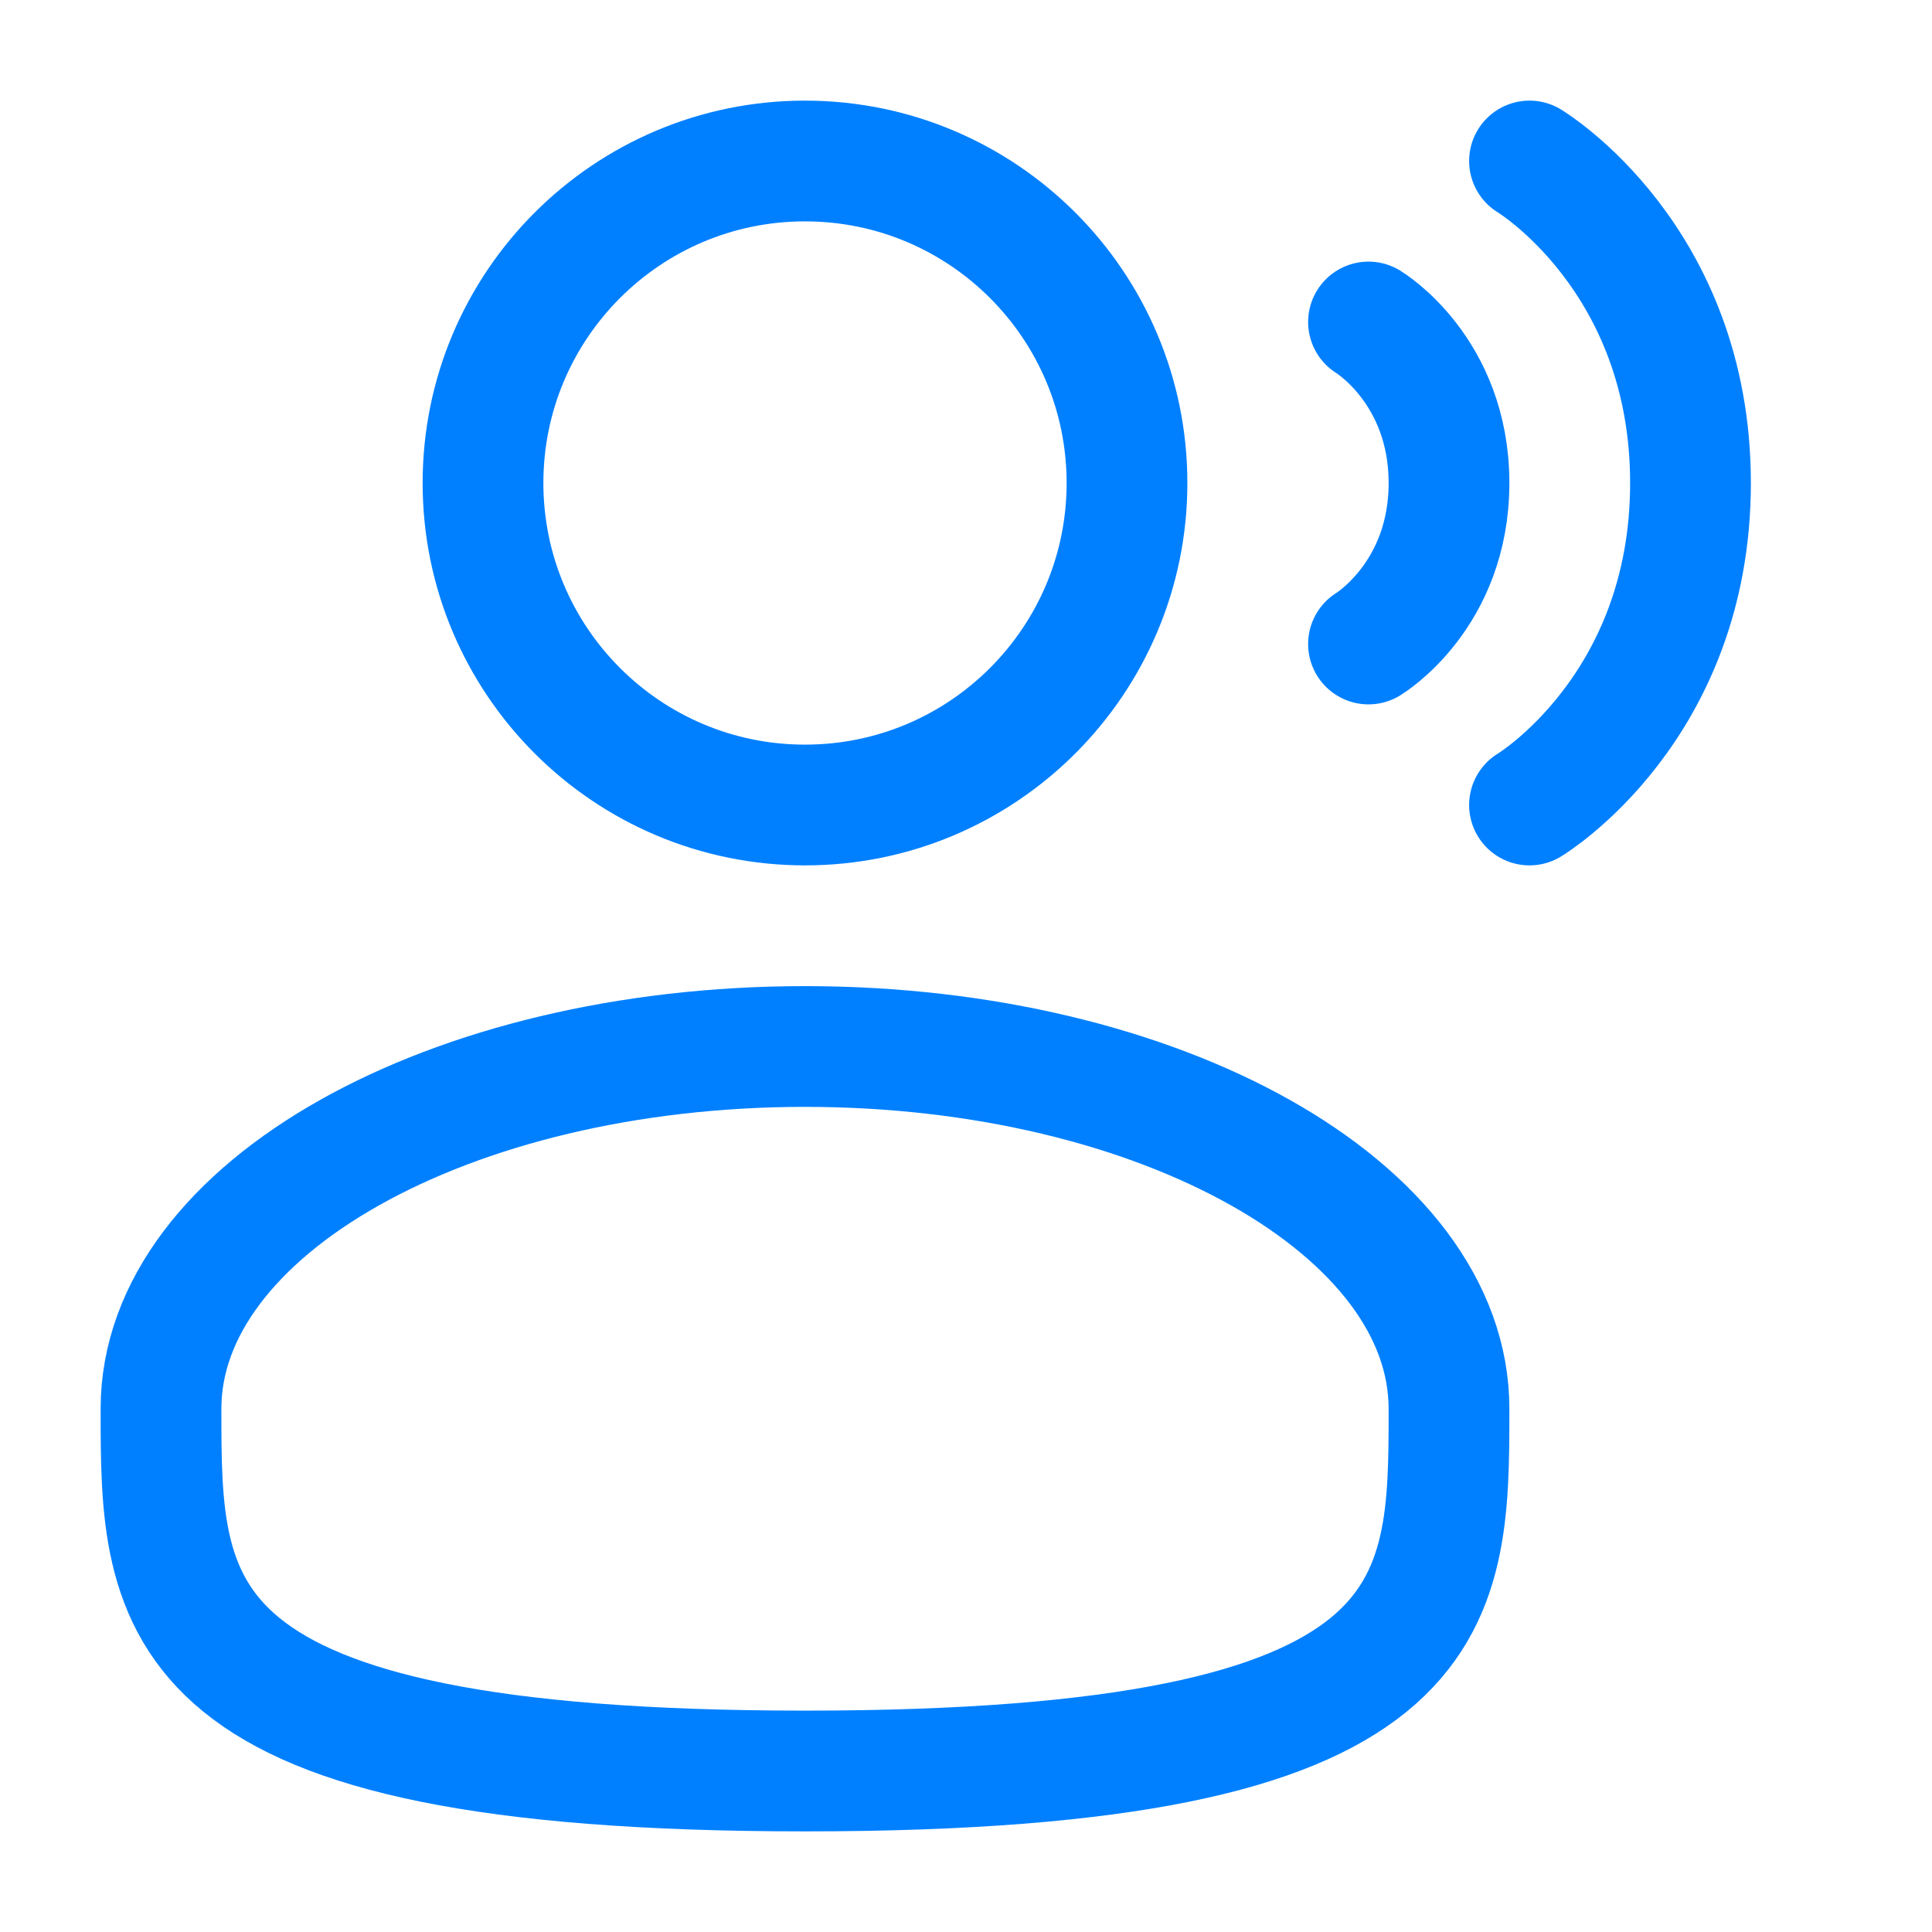 <svg xmlns="http://www.w3.org/2000/svg" width="48" height="48" viewBox="0 0 48 48" fill="none"><path d="M20 20C24.418 20 28 16.418 28 12C28 7.582 24.418 4 20 4C15.582 4 12 7.582 12 12C12 16.418 15.582 20 20 20Z" stroke="#0080FF" stroke-width="3"></path><path d="M36 35C36 39.97 36 44 20 44C4 44 4 39.97 4 35C4 30.03 11.164 26 20 26C28.836 26 36 30.03 36 35Z" stroke="#0080FF" stroke-width="3"></path><path d="M38 4C38 4 42 6.4 42 12C42 17.6 38 20 38 20M34 8C34 8 36 9.2 36 12C36 14.8 34 16 34 16" stroke="#0080FF" stroke-width="3" stroke-linecap="round"></path></svg>